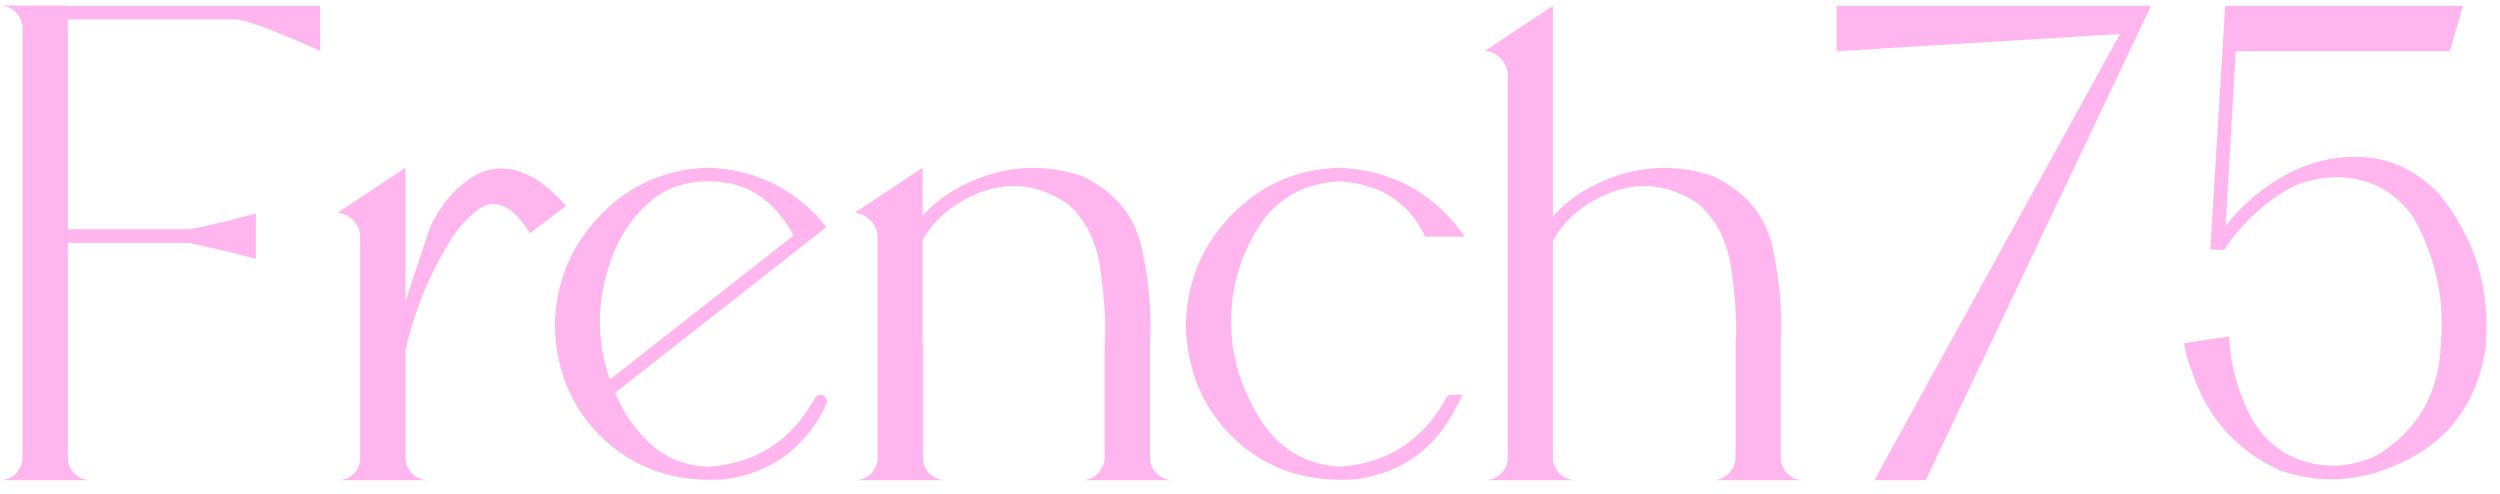 <svg width="177" height="35" viewBox="0 0 177 35" fill="none" xmlns="http://www.w3.org/2000/svg">
<path d="M18.117 18.32C18.117 18.32 17.891 18.266 17.438 18.156C17 18.031 16.484 17.898 15.891 17.758C15.297 17.617 14.742 17.492 14.227 17.383C13.711 17.258 13.375 17.195 13.219 17.195H4.805V24.391V32.383C4.805 32.82 4.953 33.195 5.25 33.508C5.562 33.82 5.945 33.984 6.398 34H4.805H1.594H0C0.453 33.984 0.828 33.828 1.125 33.531C1.422 33.219 1.578 32.844 1.594 32.406V2.031C1.594 1.578 1.438 1.195 1.125 0.883C0.828 0.57 0.453 0.406 0 0.391H4.805V0.414H18.891H22.664V1.375V3.602C22.664 3.602 22.414 3.492 21.914 3.273C21.414 3.039 20.812 2.781 20.109 2.5C19.422 2.203 18.75 1.945 18.094 1.727C17.438 1.492 16.961 1.375 16.664 1.375H4.805V16.234H13.219C13.375 16.234 13.711 16.18 14.227 16.07C14.742 15.961 15.297 15.836 15.891 15.695C16.484 15.539 17 15.406 17.438 15.297C17.891 15.172 18.117 15.109 18.117 15.109V16.234V17.195V18.32ZM25.5 16.82C25.5 16.367 25.352 15.977 25.055 15.648C24.758 15.32 24.375 15.125 23.906 15.062L28.711 11.875V21.344C29.117 20.078 29.492 18.938 29.836 17.922C30.18 16.891 30.383 16.289 30.445 16.117C31.133 14.586 32.125 13.398 33.422 12.555C34.734 11.695 36.211 11.719 37.852 12.625C38.68 13.172 39.422 13.82 40.078 14.57L37.523 16.516C37.133 15.875 36.703 15.352 36.234 14.945C35.375 14.305 34.555 14.289 33.773 14.898C33.008 15.508 32.398 16.188 31.945 16.938C30.414 19.375 29.336 22 28.711 24.812V32.359C28.711 32.812 28.859 33.195 29.156 33.508C29.469 33.82 29.859 33.984 30.328 34H23.93C24.367 33.984 24.734 33.836 25.031 33.555C25.328 33.258 25.484 32.891 25.5 32.453V16.82ZM51.375 33.93C47.938 34.18 45.078 33.25 42.797 31.141C40.516 29.031 39.344 26.297 39.281 22.938C39.375 19.922 40.453 17.352 42.516 15.227C44.578 13.086 47.125 11.969 50.156 11.875C53.219 11.984 55.797 13.141 57.891 15.344C58 15.469 58.109 15.594 58.219 15.719L58.5 16.07L57.656 16.75L43.547 27.812C44.156 29.266 45.016 30.492 46.125 31.492C47.234 32.477 48.578 32.992 50.156 33.039C53.438 32.82 55.906 31.281 57.562 28.422C57.609 28.344 57.648 28.273 57.68 28.211C57.773 28.039 57.914 27.953 58.102 27.953C58.273 27.953 58.398 28.031 58.477 28.188C58.57 28.328 58.578 28.477 58.5 28.633C58.5 28.664 58.492 28.688 58.477 28.703C58.461 28.734 58.445 28.766 58.43 28.797C56.945 31.75 54.594 33.461 51.375 33.93ZM50.156 12.836C48.422 12.836 46.984 13.367 45.844 14.43C44.703 15.477 43.852 16.773 43.289 18.32C42.727 19.852 42.453 21.391 42.469 22.938C42.484 24.203 42.719 25.516 43.172 26.875L56.18 16.68C55.602 15.555 54.82 14.633 53.836 13.914C52.852 13.195 51.625 12.836 50.156 12.836ZM62.133 16.82C62.133 16.367 61.977 15.977 61.664 15.648C61.367 15.32 60.984 15.125 60.516 15.062L65.32 11.875V15.297C65.945 14.578 66.656 13.984 67.453 13.516C70.438 11.781 73.484 11.43 76.594 12.461C78.953 13.57 80.375 15.305 80.859 17.664C81.359 20.008 81.547 22.227 81.422 24.32C81.422 24.383 81.422 24.445 81.422 24.508V32.359C81.422 32.812 81.57 33.195 81.867 33.508C82.18 33.82 82.562 33.984 83.016 34H81.398H78.211H76.617C77.055 33.984 77.422 33.828 77.719 33.531C78.016 33.234 78.18 32.867 78.211 32.43V25.234C78.211 25.188 78.211 25.141 78.211 25.094C78.211 25.031 78.211 24.961 78.211 24.883V24.391C78.305 23 78.211 21.273 77.93 19.211C77.664 17.148 76.875 15.547 75.562 14.406C73.109 12.781 70.57 12.758 67.945 14.336C66.82 15.008 65.945 15.891 65.32 16.984V24.391H65.344V32.359C65.344 32.812 65.492 33.195 65.789 33.508C66.102 33.82 66.484 33.984 66.938 34H60.539C60.977 33.984 61.344 33.836 61.641 33.555C61.938 33.258 62.102 32.891 62.133 32.453V16.82ZM96.047 33.93C92.609 34.18 89.75 33.25 87.469 31.141C85.203 29.031 84.031 26.297 83.953 22.938C84.047 19.922 85.125 17.352 87.188 15.227C89.266 13.086 91.82 11.969 94.852 11.875C98.602 12.062 101.555 13.688 103.711 16.75H100.898C99.758 14.328 97.742 13.023 94.852 12.836C92.242 12.977 90.297 14.102 89.016 16.211C87.75 18.305 87.133 20.547 87.164 22.938C87.18 25.203 87.844 27.414 89.156 29.57C90.469 31.727 92.367 32.883 94.852 33.039C98.117 32.82 100.586 31.281 102.258 28.422C102.289 28.344 102.32 28.273 102.352 28.211C102.461 28.039 102.602 27.953 102.773 27.953H103.57C103.398 28.25 103.242 28.539 103.102 28.82C101.633 31.758 99.281 33.461 96.047 33.93ZM106.758 32.359V24.391V5.359C106.758 4.906 106.602 4.516 106.289 4.188C105.992 3.844 105.609 3.648 105.141 3.602L109.945 0.414V15.344C110.57 14.609 111.297 14 112.125 13.516C115.109 11.781 118.156 11.43 121.266 12.461C123.625 13.57 125.047 15.305 125.531 17.664C126.016 20.008 126.195 22.227 126.07 24.32C126.07 24.383 126.07 24.445 126.07 24.508V32.359C126.07 32.812 126.219 33.195 126.516 33.508C126.828 33.82 127.219 33.984 127.688 34H126.07H122.883H121.289C121.727 33.984 122.094 33.828 122.391 33.531C122.688 33.234 122.852 32.867 122.883 32.43V25.234C122.883 25.188 122.883 25.141 122.883 25.094C122.883 25.031 122.883 24.961 122.883 24.883V24.391C122.977 23 122.883 21.273 122.602 19.211C122.336 17.148 121.539 15.547 120.211 14.406C117.773 12.781 115.234 12.758 112.594 14.336C111.453 15.023 110.57 15.93 109.945 17.055V24.391V32.359C109.945 32.812 110.094 33.195 110.391 33.508C110.703 33.82 111.094 33.984 111.562 34H109.945H106.758H105.141C105.609 33.984 105.992 33.82 106.289 33.508C106.602 33.195 106.758 32.812 106.758 32.359ZM136.336 34H132.703L150.094 2.406L130.031 3.625V0.414H151.195H152.297L136.336 34ZM168.281 32.242C171.156 30.477 172.664 27.883 172.805 24.461C173.102 21.18 172.438 18.125 170.812 15.297C169.797 13.922 168.523 13.062 166.992 12.719C165.461 12.375 163.922 12.531 162.375 13.188C160.375 14.266 158.734 15.773 157.453 17.711L156.492 17.664L157.5 1.047L157.523 0.719L157.547 0.414H158.016H174.375L173.438 3.625H158.297L157.57 16C158.758 14.484 160.211 13.258 161.93 12.32C163.805 11.352 165.695 10.961 167.602 11.148C169.523 11.336 171.227 12.203 172.711 13.75C175.273 16.922 176.359 20.57 175.969 24.695C175.297 28.977 172.875 31.844 168.703 33.297C166.234 34.156 163.781 34.148 161.344 33.273C158.25 31.82 156.18 29.445 155.133 26.148C155.102 26.086 155.078 26.016 155.062 25.938C154.844 25.391 154.703 24.844 154.641 24.297L157.805 23.828C157.836 24.078 157.859 24.328 157.875 24.578C157.906 24.875 157.945 25.164 157.992 25.445C158.211 26.742 158.617 28.008 159.211 29.242C159.82 30.477 160.711 31.445 161.883 32.148C163.992 33.211 166.125 33.242 168.281 32.242Z" fill="#FFB5EE"/>
</svg>
